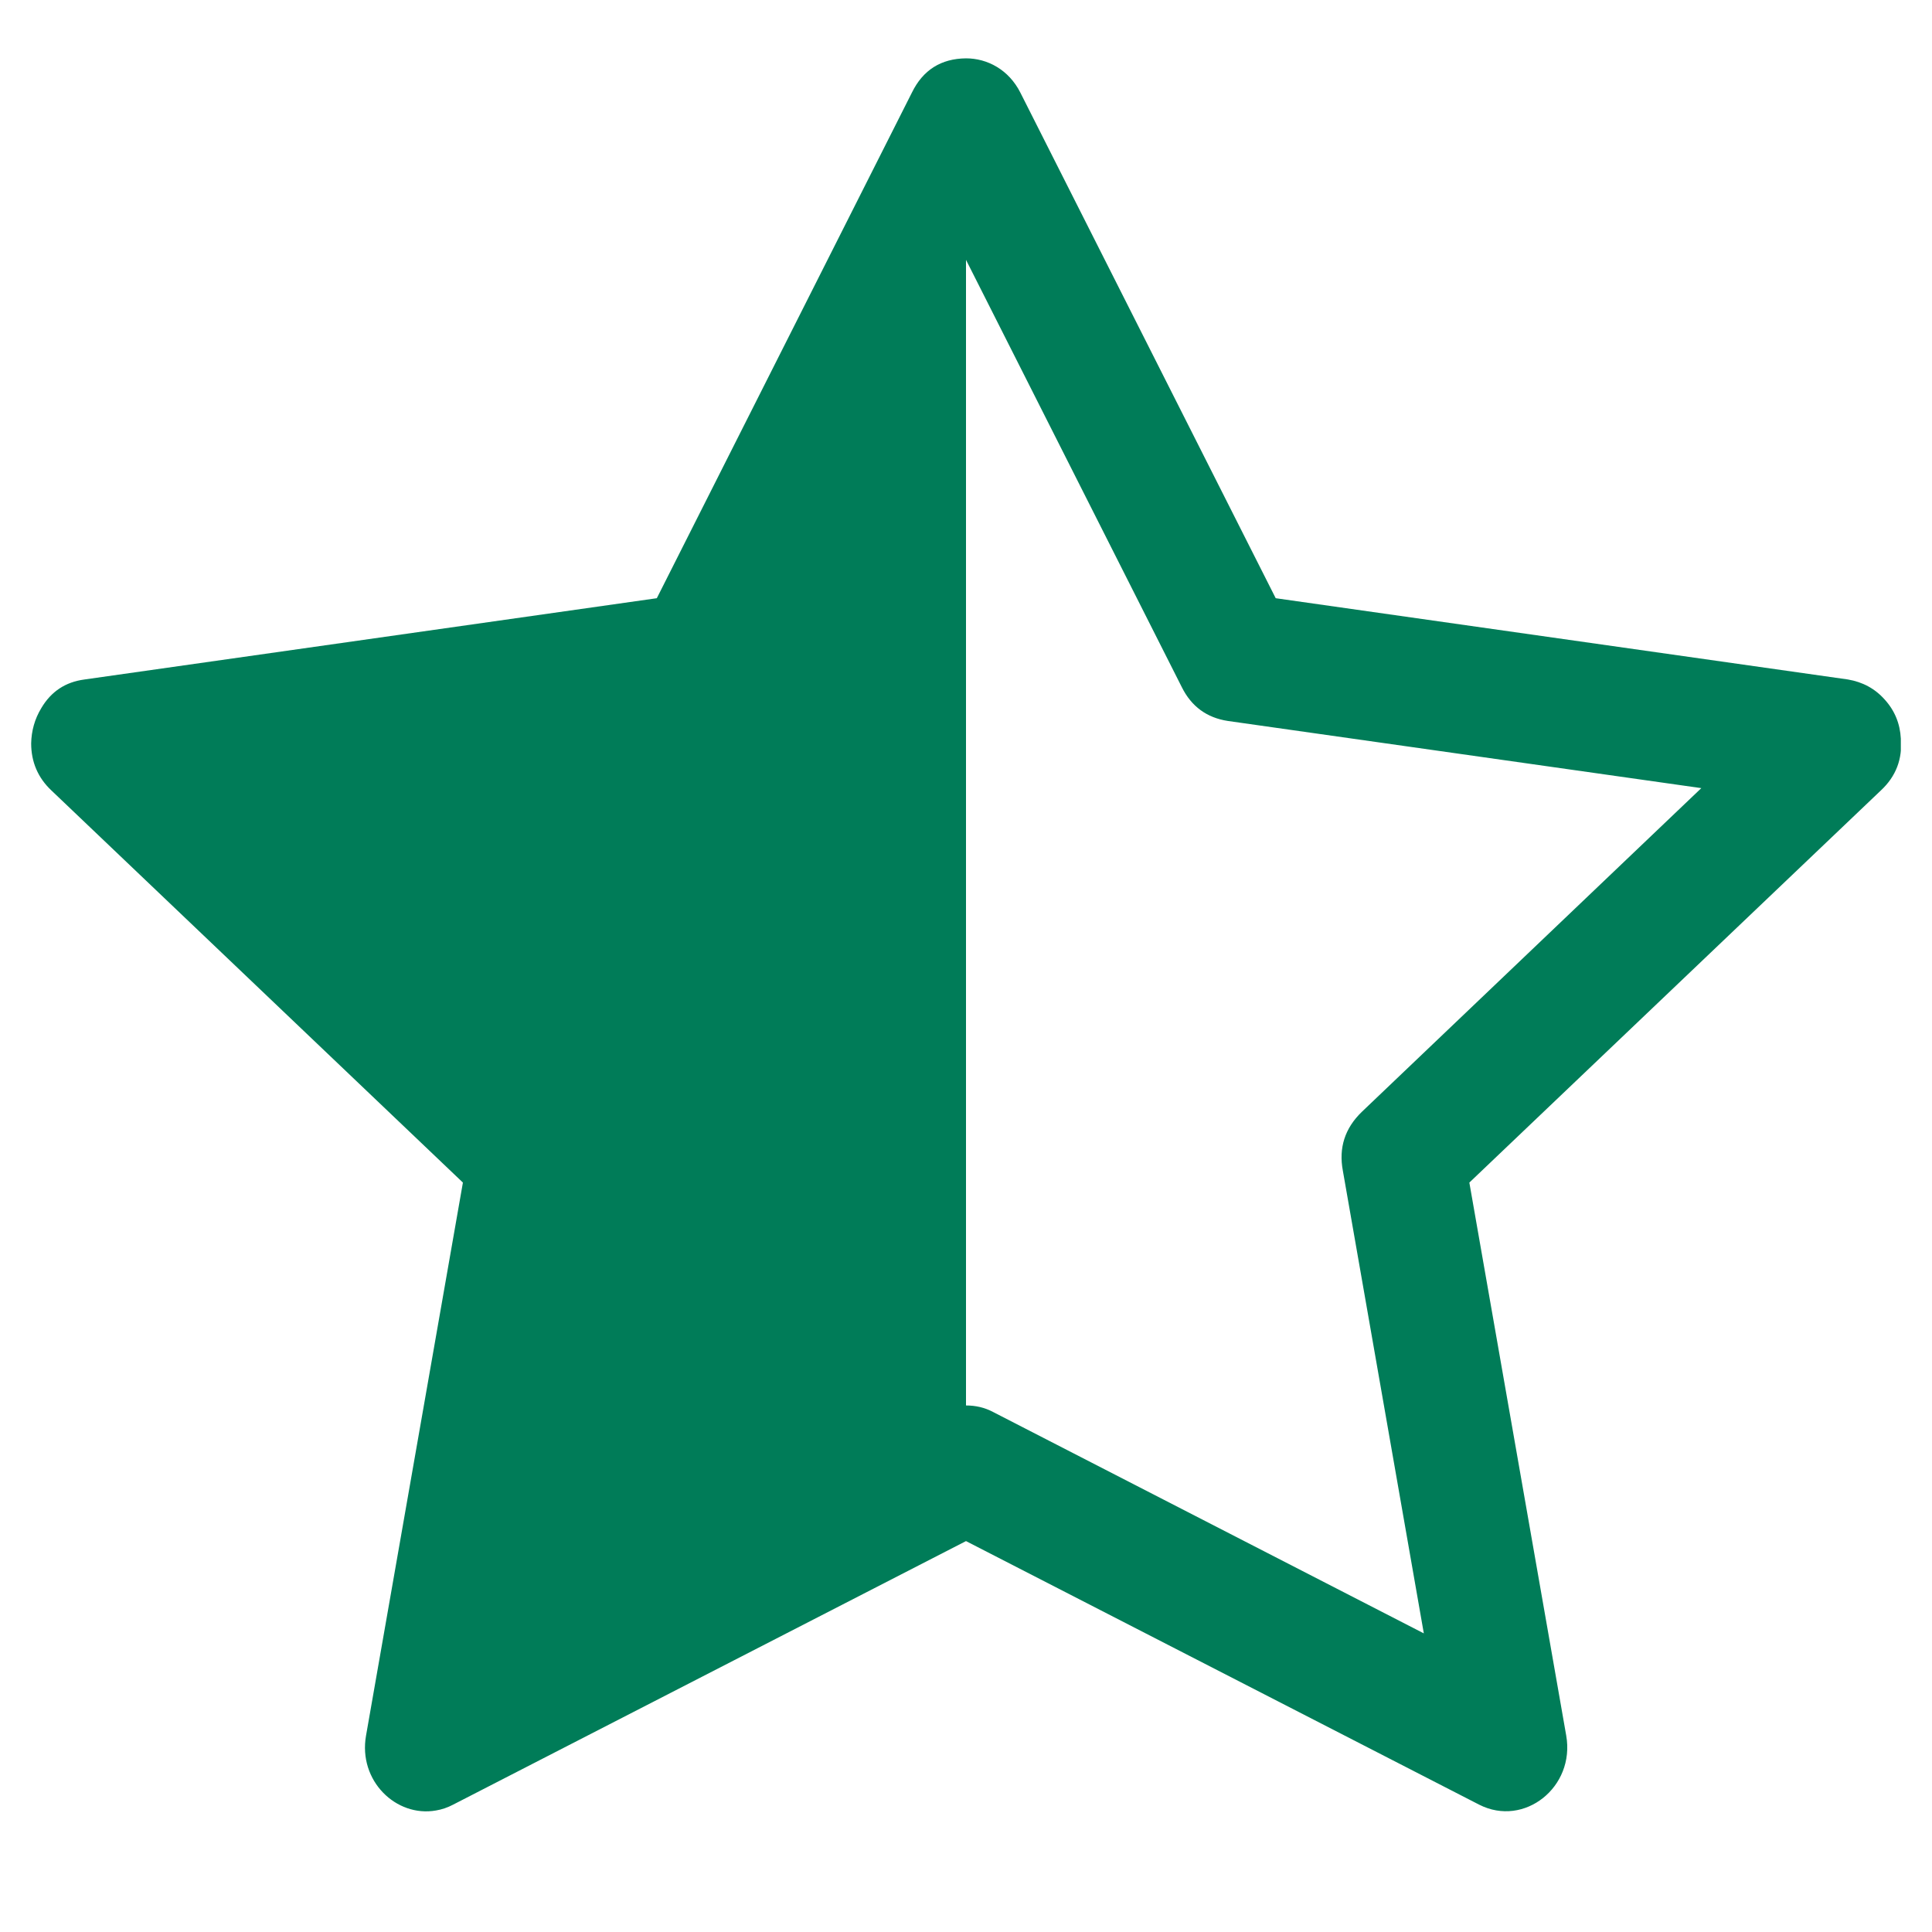 <svg xmlns="http://www.w3.org/2000/svg" xmlns:xlink="http://www.w3.org/1999/xlink" width="40" zoomAndPan="magnify" viewBox="0 0 30 30" height="40" preserveAspectRatio="xMidYMid meet" version="1.0"><defs><clipPath id="3811866941"><path d="M 0.484 0 L 29.516 0 L 29.516 29 L 0.484 29 Z M 0.484 0 " clip-rule="nonzero"/></clipPath></defs><g clip-path="url(#3811866941)"><path fill="#007c58" d="M 10.199 9.289 L 14.16 1.438 C 14.332 1.086 14.613 0.91 15 0.906 C 15.332 0.906 15.664 1.082 15.844 1.438 L 19.809 9.289 L 28.695 10.551 C 28.922 10.59 29.113 10.691 29.266 10.863 C 29.422 11.035 29.504 11.238 29.516 11.469 C 29.543 11.785 29.441 12.055 29.207 12.273 L 22.816 18.363 L 24.32 26.949 C 24.461 27.75 23.668 28.379 22.969 28.023 L 15 23.93 L 7.035 28.023 C 6.953 28.066 6.863 28.098 6.77 28.113 C 6.152 28.223 5.559 27.652 5.684 26.949 L 7.188 18.363 L 0.797 12.273 C 0.59 12.078 0.484 11.832 0.484 11.543 C 0.488 11.348 0.539 11.164 0.641 10.996 C 0.793 10.738 1.016 10.59 1.312 10.551 Z M 15 21.824 C 15.148 21.824 15.289 21.855 15.422 21.926 L 22.109 25.363 L 20.852 18.18 C 20.785 17.824 20.883 17.52 21.145 17.266 L 26.418 12.238 L 19.066 11.195 C 18.738 11.145 18.5 10.969 18.352 10.672 L 15 4.035 Z M 15 21.824 " fill-opacity="1" fill-rule="nonzero"/></g></svg>